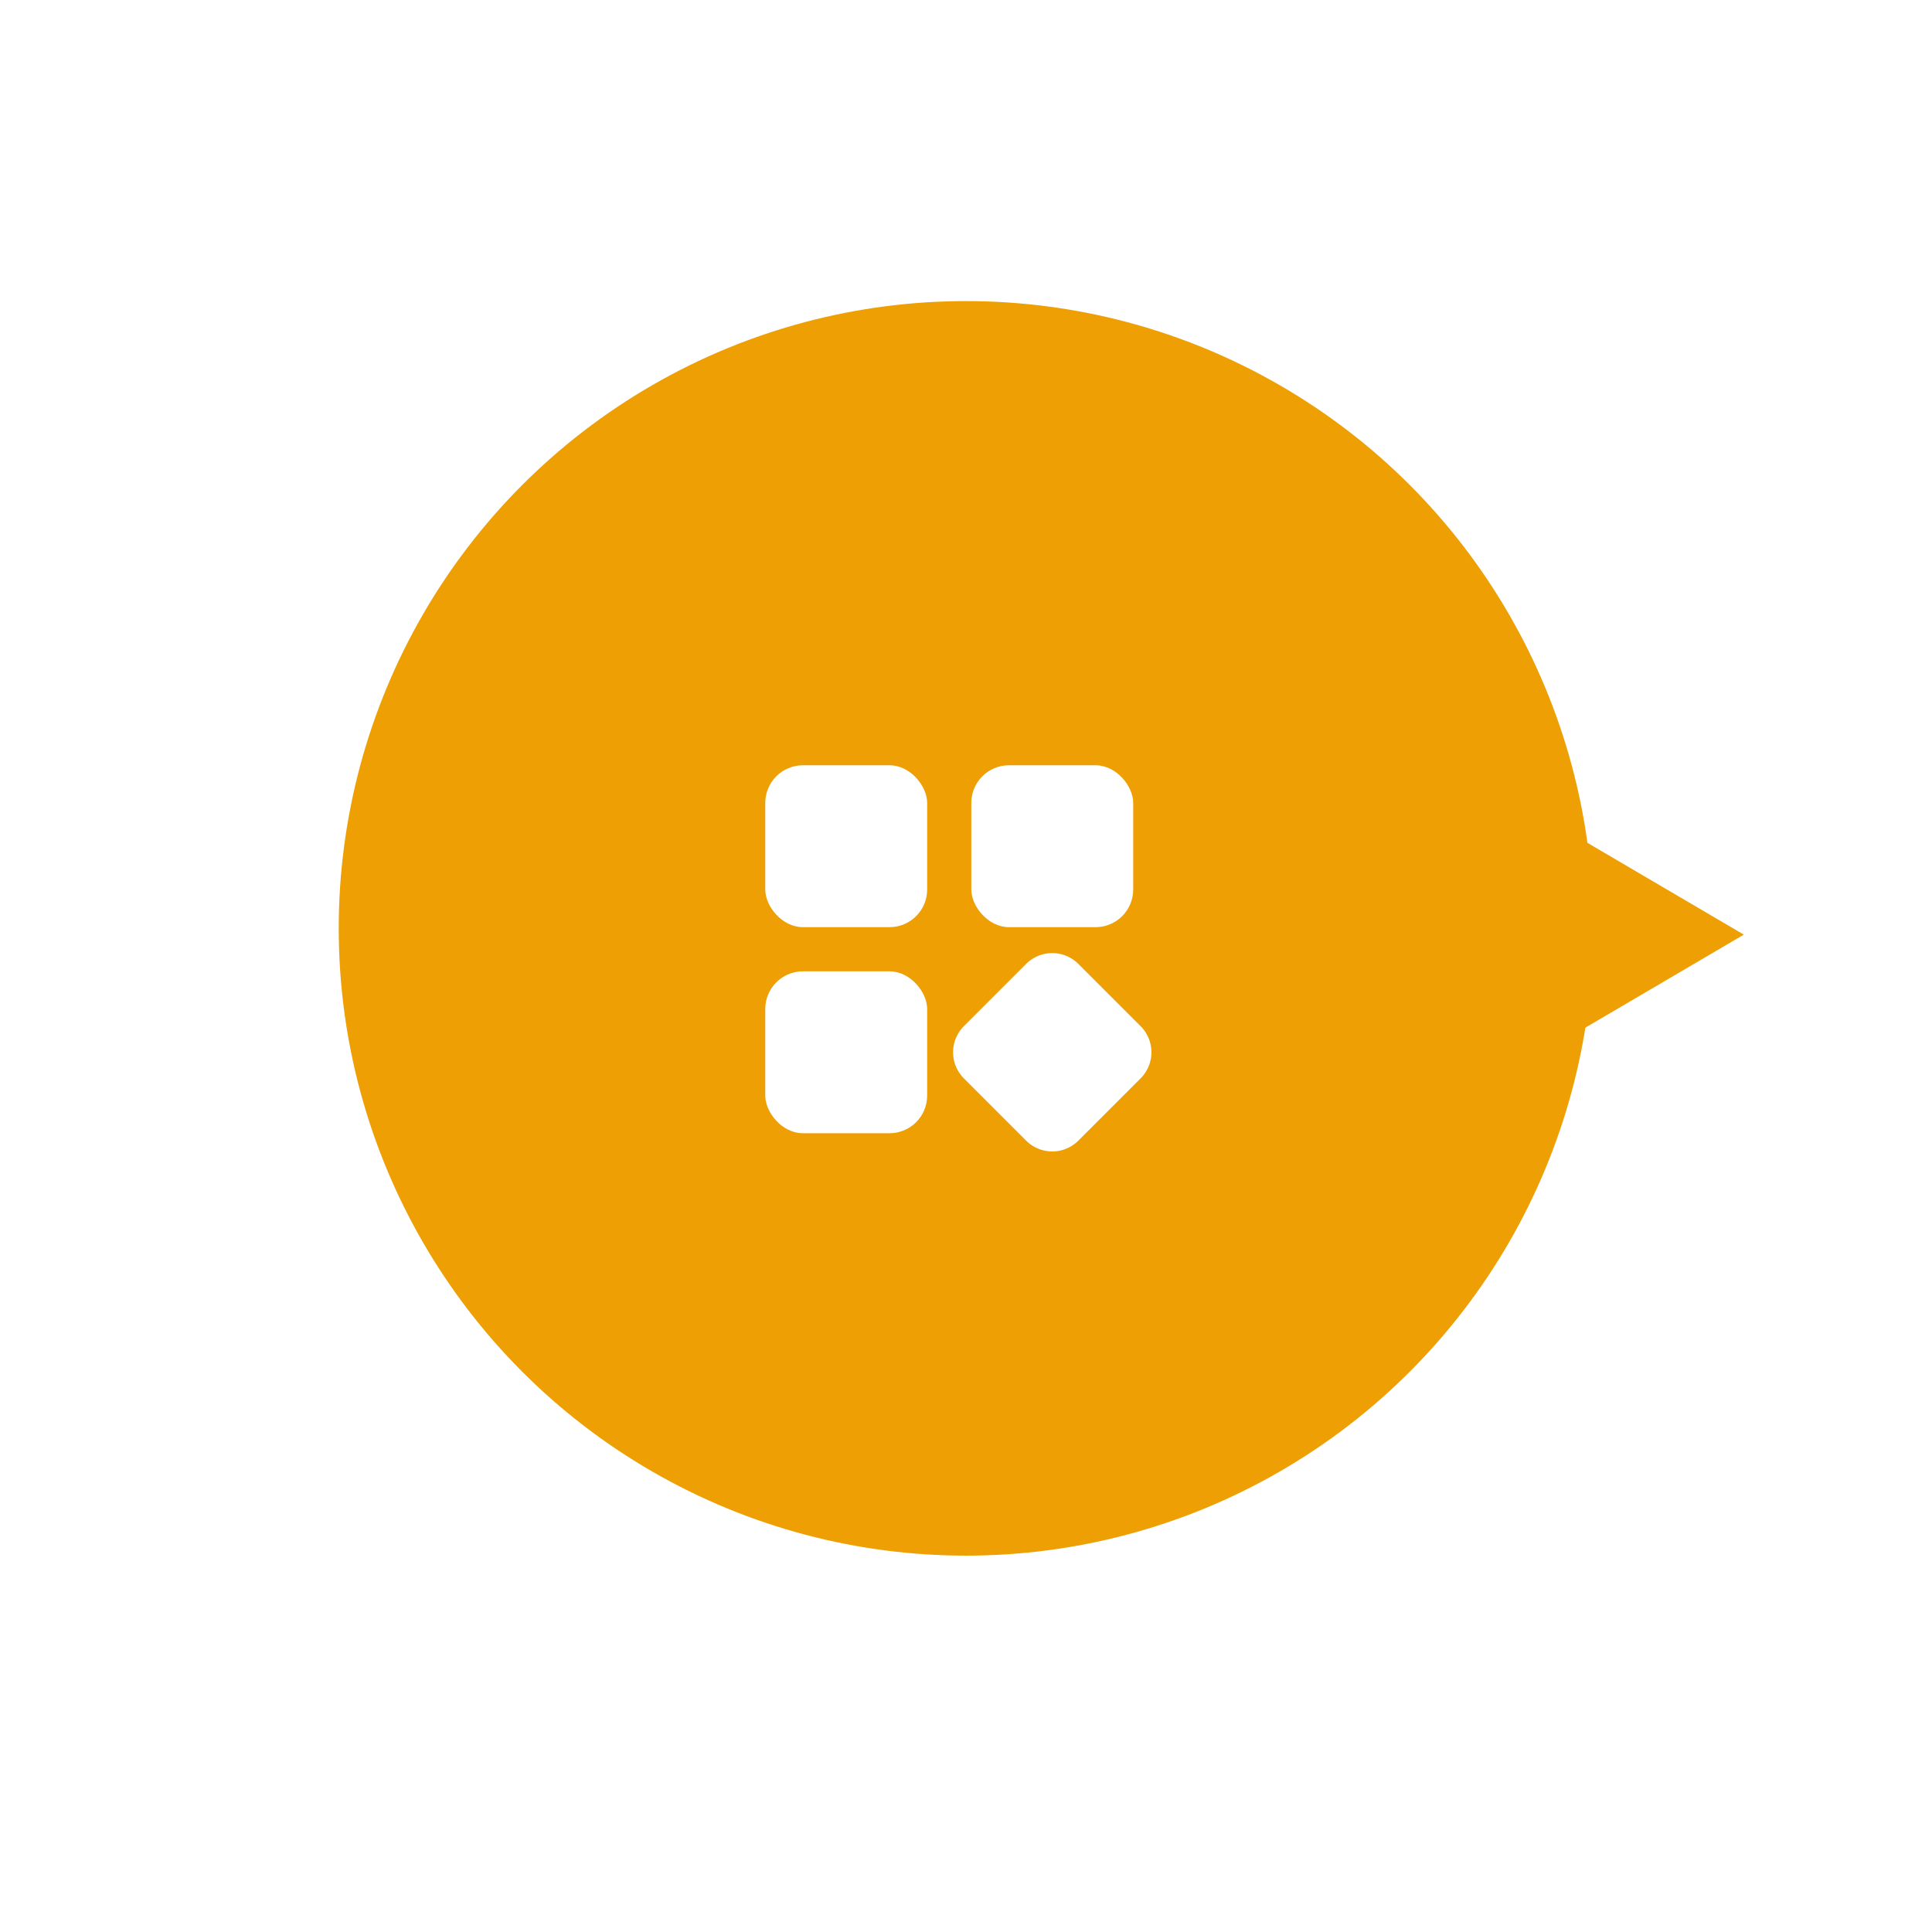 <svg xmlns="http://www.w3.org/2000/svg" xmlns:xlink="http://www.w3.org/1999/xlink" width="154" height="154" viewBox="0 0 154 154">
  <defs>
    <filter id="Path_3186" x="0" y="0" width="154" height="154" filterUnits="userSpaceOnUse">
      <feOffset dy="3" input="SourceAlpha"/>
      <feGaussianBlur stdDeviation="3" result="blur"/>
      <feFlood flood-opacity="0.161"/>
      <feComposite operator="in" in2="blur"/>
      <feComposite in="SourceGraphic"/>
    </filter>
  </defs>
  <g id="Group_3732" data-name="Group 3732" transform="translate(-313 -622)">
    <g transform="matrix(1, 0, 0, 1, 313, 622)" filter="url(#Path_3186)">
      <path id="Path_3186-2" data-name="Path 3186" d="M68,0A68,68,0,1,1,0,68,68,68,0,0,1,68,0Z" transform="translate(9 6)" fill="#fff"/>
    </g>
    <g id="Group_3731" data-name="Group 3731">
      <circle id="Ellipse_70" data-name="Ellipse 70" cx="50" cy="50" r="50" transform="translate(340 646)" fill="#ed9f03"/>
      <path id="Polygon_7" data-name="Polygon 7" d="M13.5,0,27,23H0Z" transform="translate(452 683) rotate(90)" fill="#ed9f03"/>
    </g>
    <g id="Group_4424" data-name="Group 4424" transform="translate(-9 21)">
      <rect id="Rectangle_1953" data-name="Rectangle 1953" width="12.904" height="12.905" rx="3" transform="translate(383 662)" fill="#fff"/>
      <rect id="Rectangle_1956" data-name="Rectangle 1956" width="12.904" height="12.905" rx="3" transform="translate(383 678.425)" fill="#fff"/>
      <rect id="Rectangle_1954" data-name="Rectangle 1954" width="12.904" height="12.905" rx="3" transform="translate(399.423 662)" fill="#fff"/>
      <path id="Path_3314" data-name="Path 3314" d="M2.951.006H9.966A2.945,2.945,0,0,1,12.91,2.95V9.965A2.945,2.945,0,0,1,9.965,12.91H2.95A2.945,2.945,0,0,1,.006,9.966V2.951A2.945,2.945,0,0,1,2.951.006Z" transform="translate(396.742 684.877) rotate(-45)" fill="#fff"/>
    </g>
  </g>
</svg>
